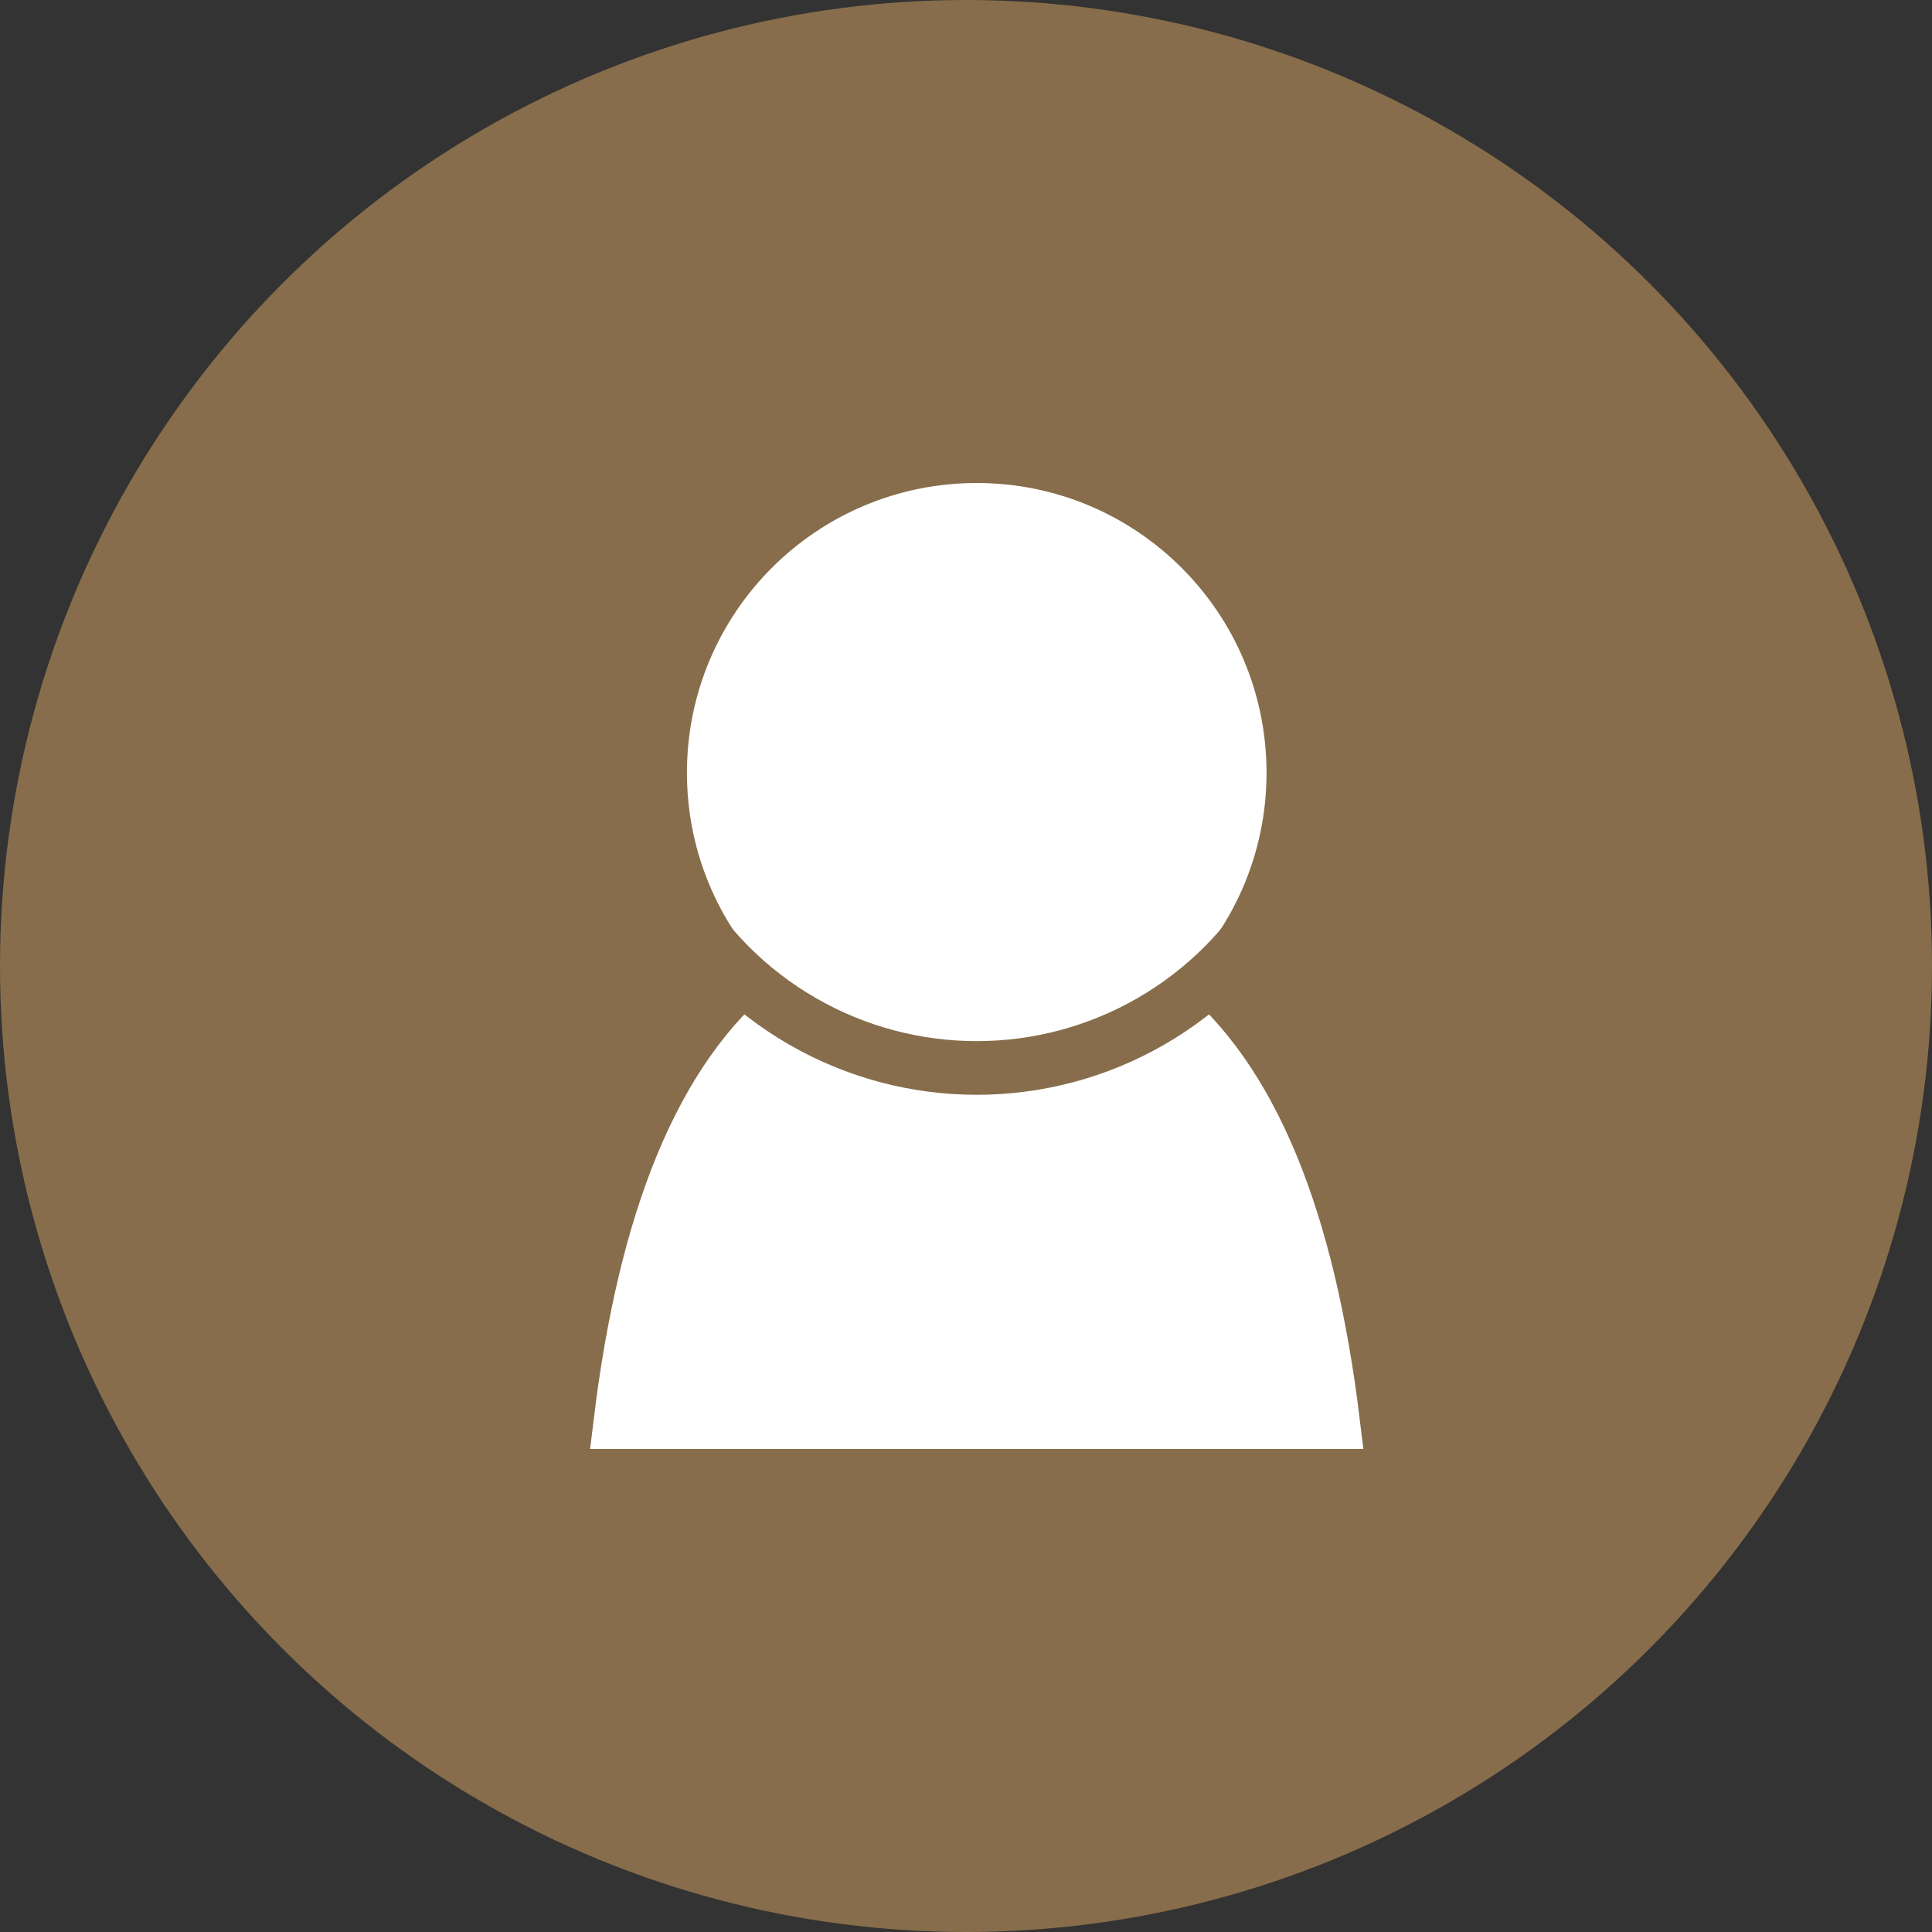 <?xml version="1.0" encoding="UTF-8"?>
<svg width="36px" height="36px" viewBox="0 0 36 36" version="1.1" xmlns="http://www.w3.org/2000/svg" xmlns:xlink="http://www.w3.org/1999/xlink">
    <rect x="0" y="0" width="36" height="36" fill="#333333" stroke="none"/>
    <title>Group 9</title>
    <g id="Page-1" stroke="none" stroke-width="1" fill="none" fill-rule="evenodd">
        <g id="Group-9">
            <circle id="Oval" fill="#876D4B" fill-rule="nonzero" cx="18" cy="18" r="18"></circle>
            <g id="Group-8" transform="translate(11, 6.4)">
                <path d="M7.2,3.1 C8.553,3.1 9.778,3.648 10.665,4.535 C11.552,5.422 12.1,6.647 12.1,8 C12.1,9.404 11.509,10.671 10.563,11.564 C10.413,11.706 10.254,11.838 10.087,11.96 C10.265,12.071 10.434,12.191 10.594,12.319 C12.322,13.696 13.378,16.309 13.84,20.1 L13.84,20.1 L0.56,20.1 C1.022,16.309 2.078,13.696 3.806,12.316 C3.966,12.189 4.135,12.069 4.313,11.957 C4.146,11.835 3.987,11.703 3.837,11.562 C2.891,10.67 2.3,9.404 2.3,8 C2.3,6.647 2.848,5.422 3.735,4.535 C4.622,3.648 5.847,3.1 7.2,3.1 Z" id="Combined-Shape" stroke="#FFFFFF" fill="#FFFFFF"></path>
                <circle id="Oval" stroke="#876D4B" cx="7.2" cy="7" r="6.5"></circle>
            </g>
        </g>
    </g>
</svg>